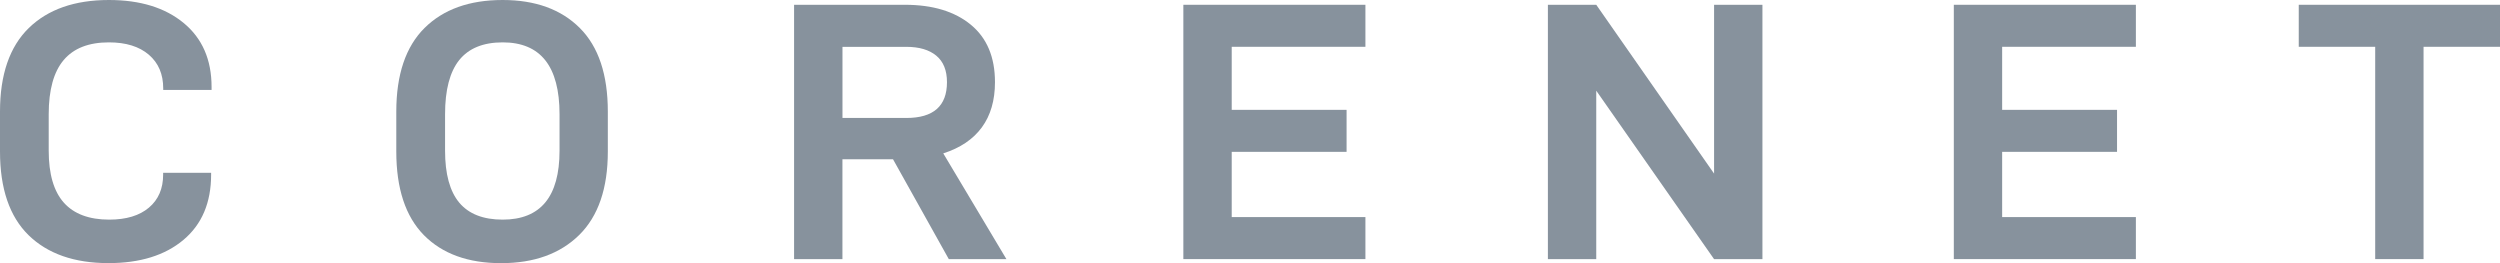 <svg width="114" height="12" viewBox="0 0 114 12" fill="none" xmlns="http://www.w3.org/2000/svg">
<path d="M0 6.908V5.092C0 3.401 0.439 2.129 1.314 1.276C2.189 0.426 3.407 0 4.967 0C6.392 0 7.529 0.35 8.376 1.049C9.224 1.749 9.648 2.722 9.648 3.966V4.1H7.443V4.033C7.443 3.382 7.225 2.87 6.787 2.495C6.348 2.12 5.742 1.932 4.967 1.932C4.045 1.932 3.358 2.201 2.904 2.738C2.449 3.276 2.221 4.1 2.221 5.208V6.871C2.221 7.934 2.451 8.724 2.911 9.241C3.37 9.755 4.062 10.015 4.981 10.015C5.756 10.015 6.36 9.832 6.791 9.468C7.223 9.104 7.439 8.602 7.439 7.964V7.881H9.627V7.964C9.627 9.241 9.207 10.232 8.365 10.939C7.522 11.646 6.383 11.998 4.946 11.998C3.386 11.998 2.17 11.571 1.3 10.721C0.434 9.871 0 8.599 0 6.908Z" fill="#87929D"/>
<path d="M18.071 6.908V5.092C18.071 3.401 18.501 2.129 19.359 1.276C20.218 0.426 21.404 0 22.92 0C24.412 0 25.587 0.426 26.438 1.276C27.293 2.129 27.717 3.401 27.717 5.092V6.908C27.717 8.59 27.281 9.857 26.413 10.714C25.542 11.571 24.356 12 22.85 12C21.346 12 20.172 11.574 19.331 10.724C18.491 9.871 18.071 8.599 18.071 6.908ZM25.515 5.21C25.515 3.025 24.651 1.932 22.922 1.932C22.035 1.932 21.376 2.201 20.942 2.738C20.511 3.276 20.295 4.1 20.295 5.208V6.871C20.295 7.934 20.511 8.724 20.942 9.241C21.374 9.755 22.033 10.015 22.922 10.015C24.651 10.015 25.515 8.968 25.515 6.871V5.21Z" fill="#87929D"/>
<path d="M38.415 7.26V11.815H36.21V0.218H41.263C42.532 0.218 43.532 0.521 44.268 1.126C45.004 1.731 45.371 2.604 45.371 3.748C45.371 4.578 45.171 5.263 44.772 5.808C44.373 6.352 43.788 6.746 43.013 6.994L45.893 11.817H43.266L40.722 7.263H38.415V7.26ZM41.33 5.379C42.565 5.379 43.182 4.835 43.182 3.748C43.182 3.211 43.02 2.808 42.695 2.539C42.37 2.27 41.915 2.136 41.33 2.136H38.417V5.379H41.33Z" fill="#87929D"/>
<path d="M56.166 5.009H61.404V6.924H56.166V9.899H62.263V11.815H53.961V0.218H62.263V2.134H56.166V5.009Z" fill="#87929D"/>
<path d="M80.367 11.817H78.162L72.789 4.135V11.817H70.584V0.218H72.789L78.162 7.916V0.218H80.367V11.817Z" fill="#87929D"/>
<path d="M91.298 5.009H96.537V6.924H91.298V9.899H97.396V11.815H89.094V0.218H97.396V2.134H91.298V5.009Z" fill="#87929D"/>
<path d="M110.514 2.134V11.815H108.309V2.134H104.823V0.218H114V2.134H110.514Z" fill="#87929D"/>
</svg>
